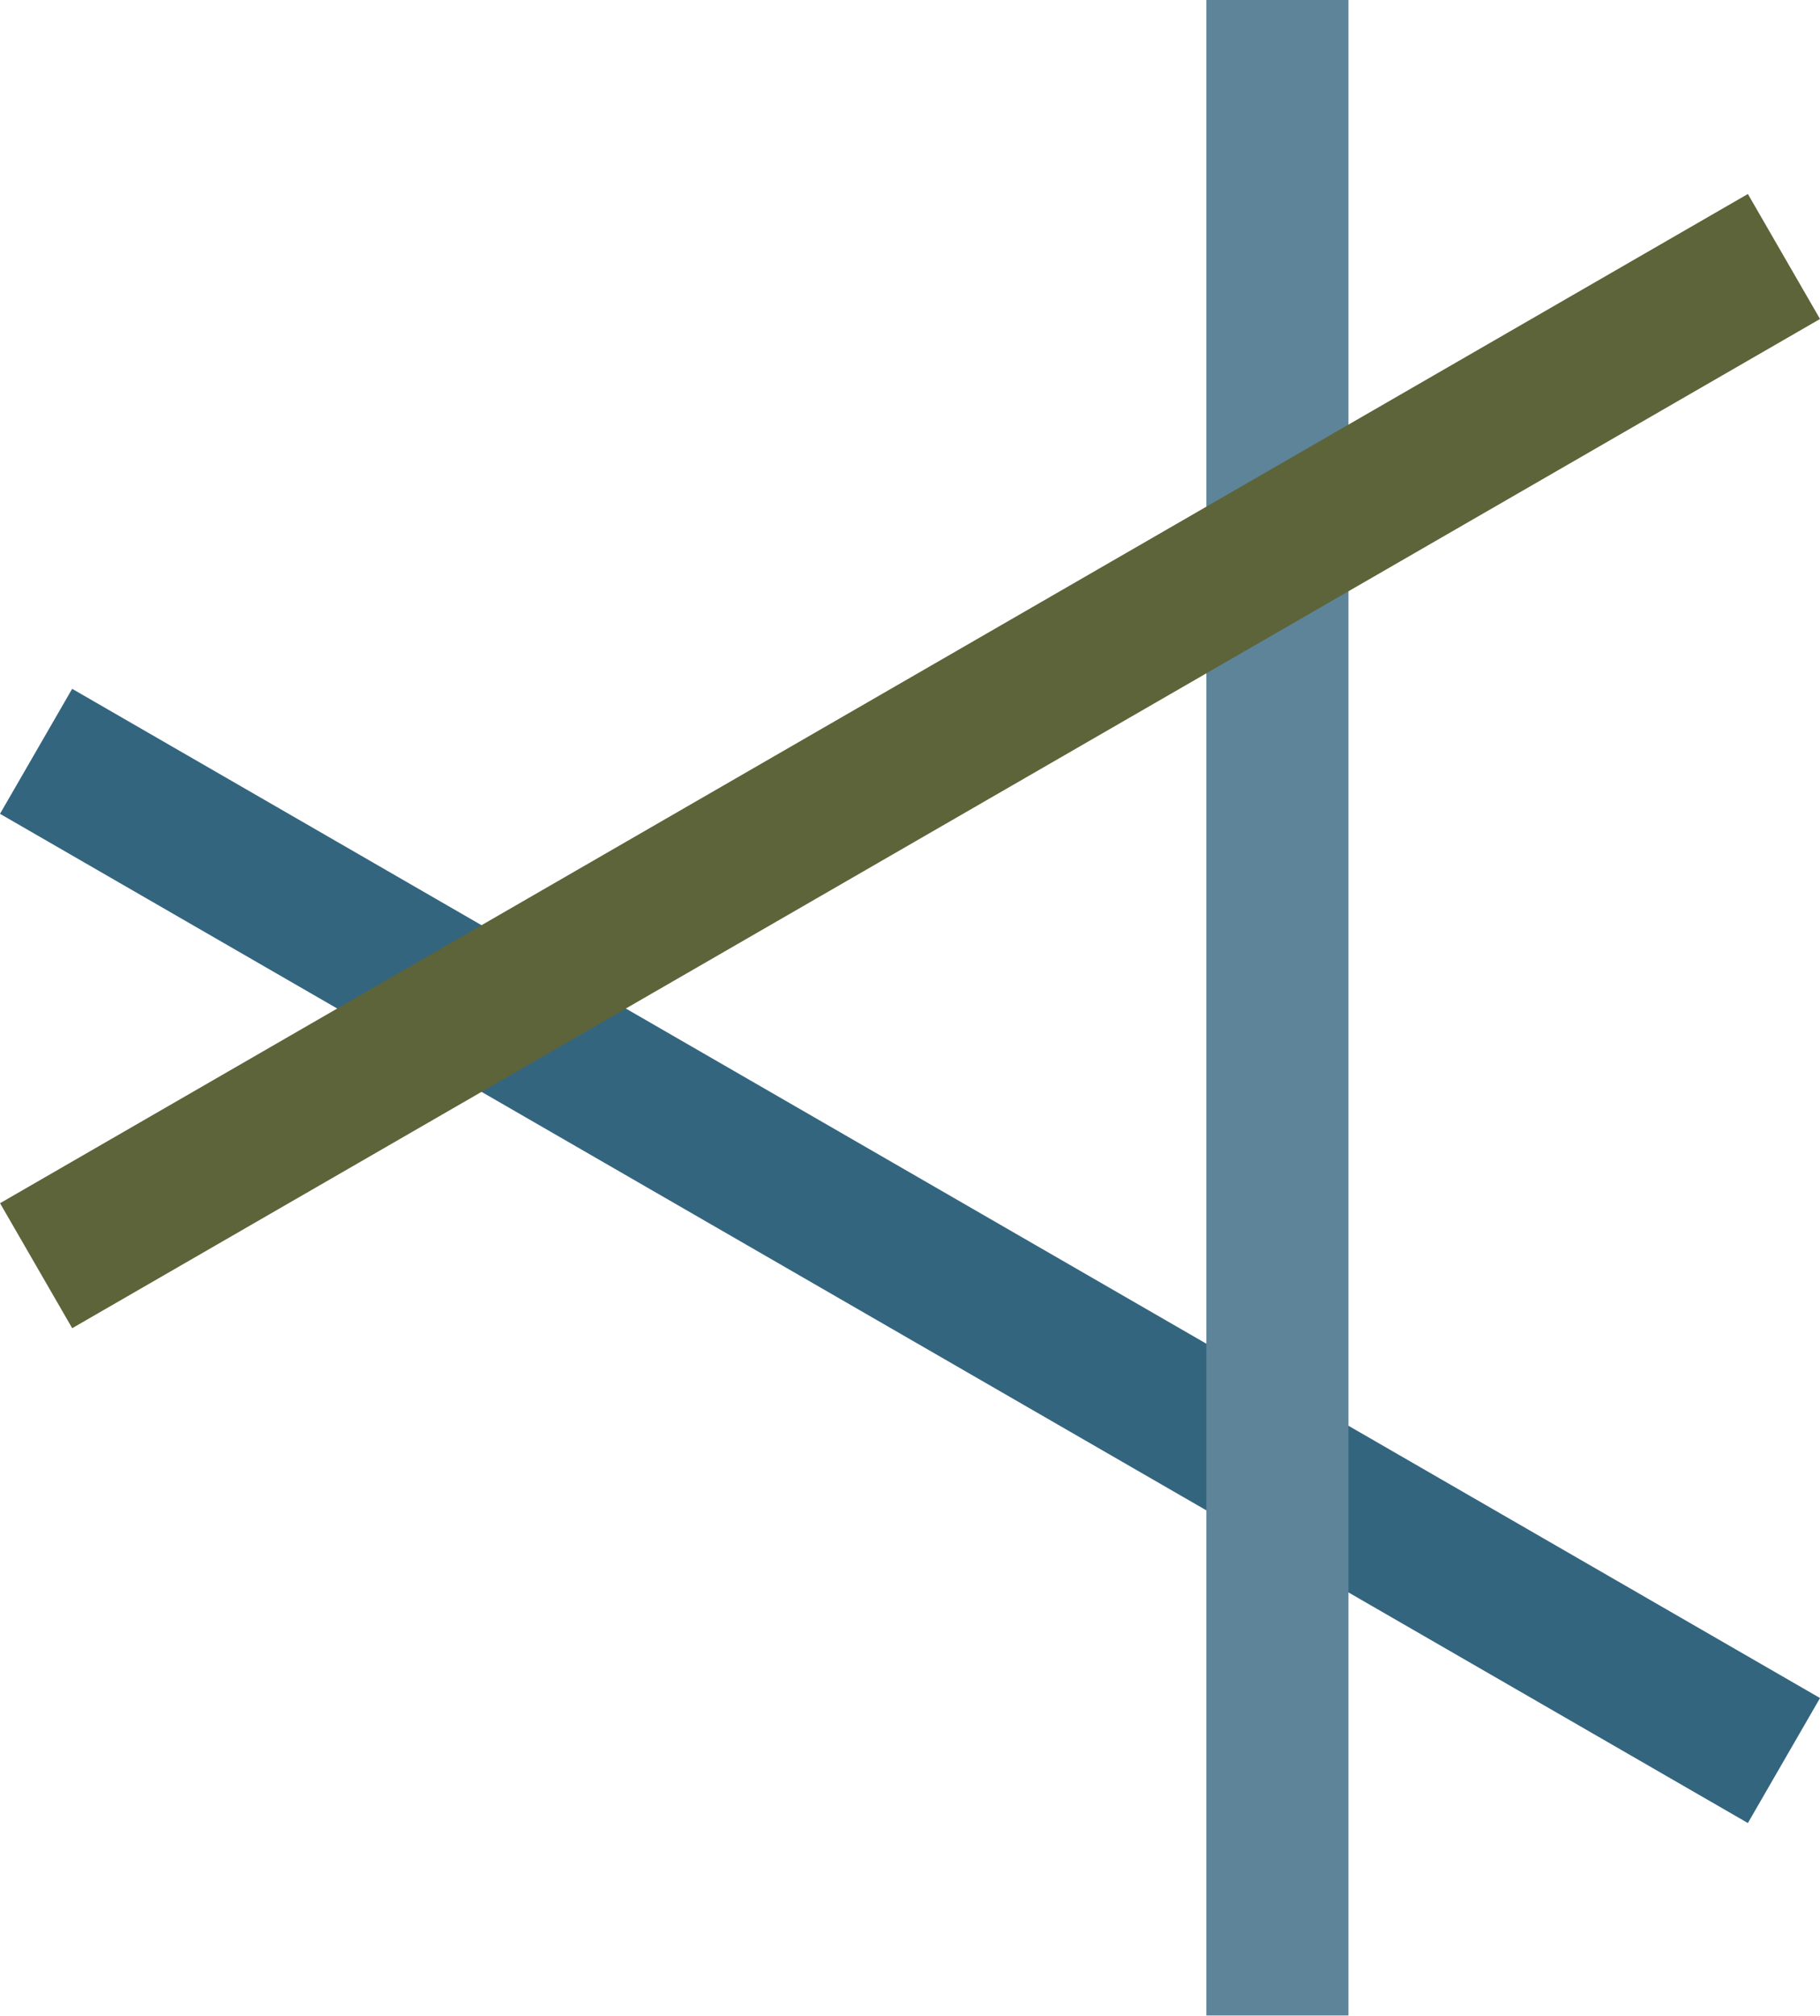 <svg width="288" height="319" viewBox="0 0 288 319" fill="none" xmlns="http://www.w3.org/2000/svg">
<rect x="276.586" y="288.456" width="319.374" height="22.836" transform="rotate(-150 276.586 288.456)" fill="#34657F"/>
<rect x="190.898" y="318.908" width="318.908" height="22.487" transform="rotate(-90 190.898 318.908)" fill="#5D8499"/>
<rect width="319.374" height="22.836" transform="matrix(-0.866 0.5 0.5 0.866 276.586 30.696)" fill="#5D6439"/>
</svg>
